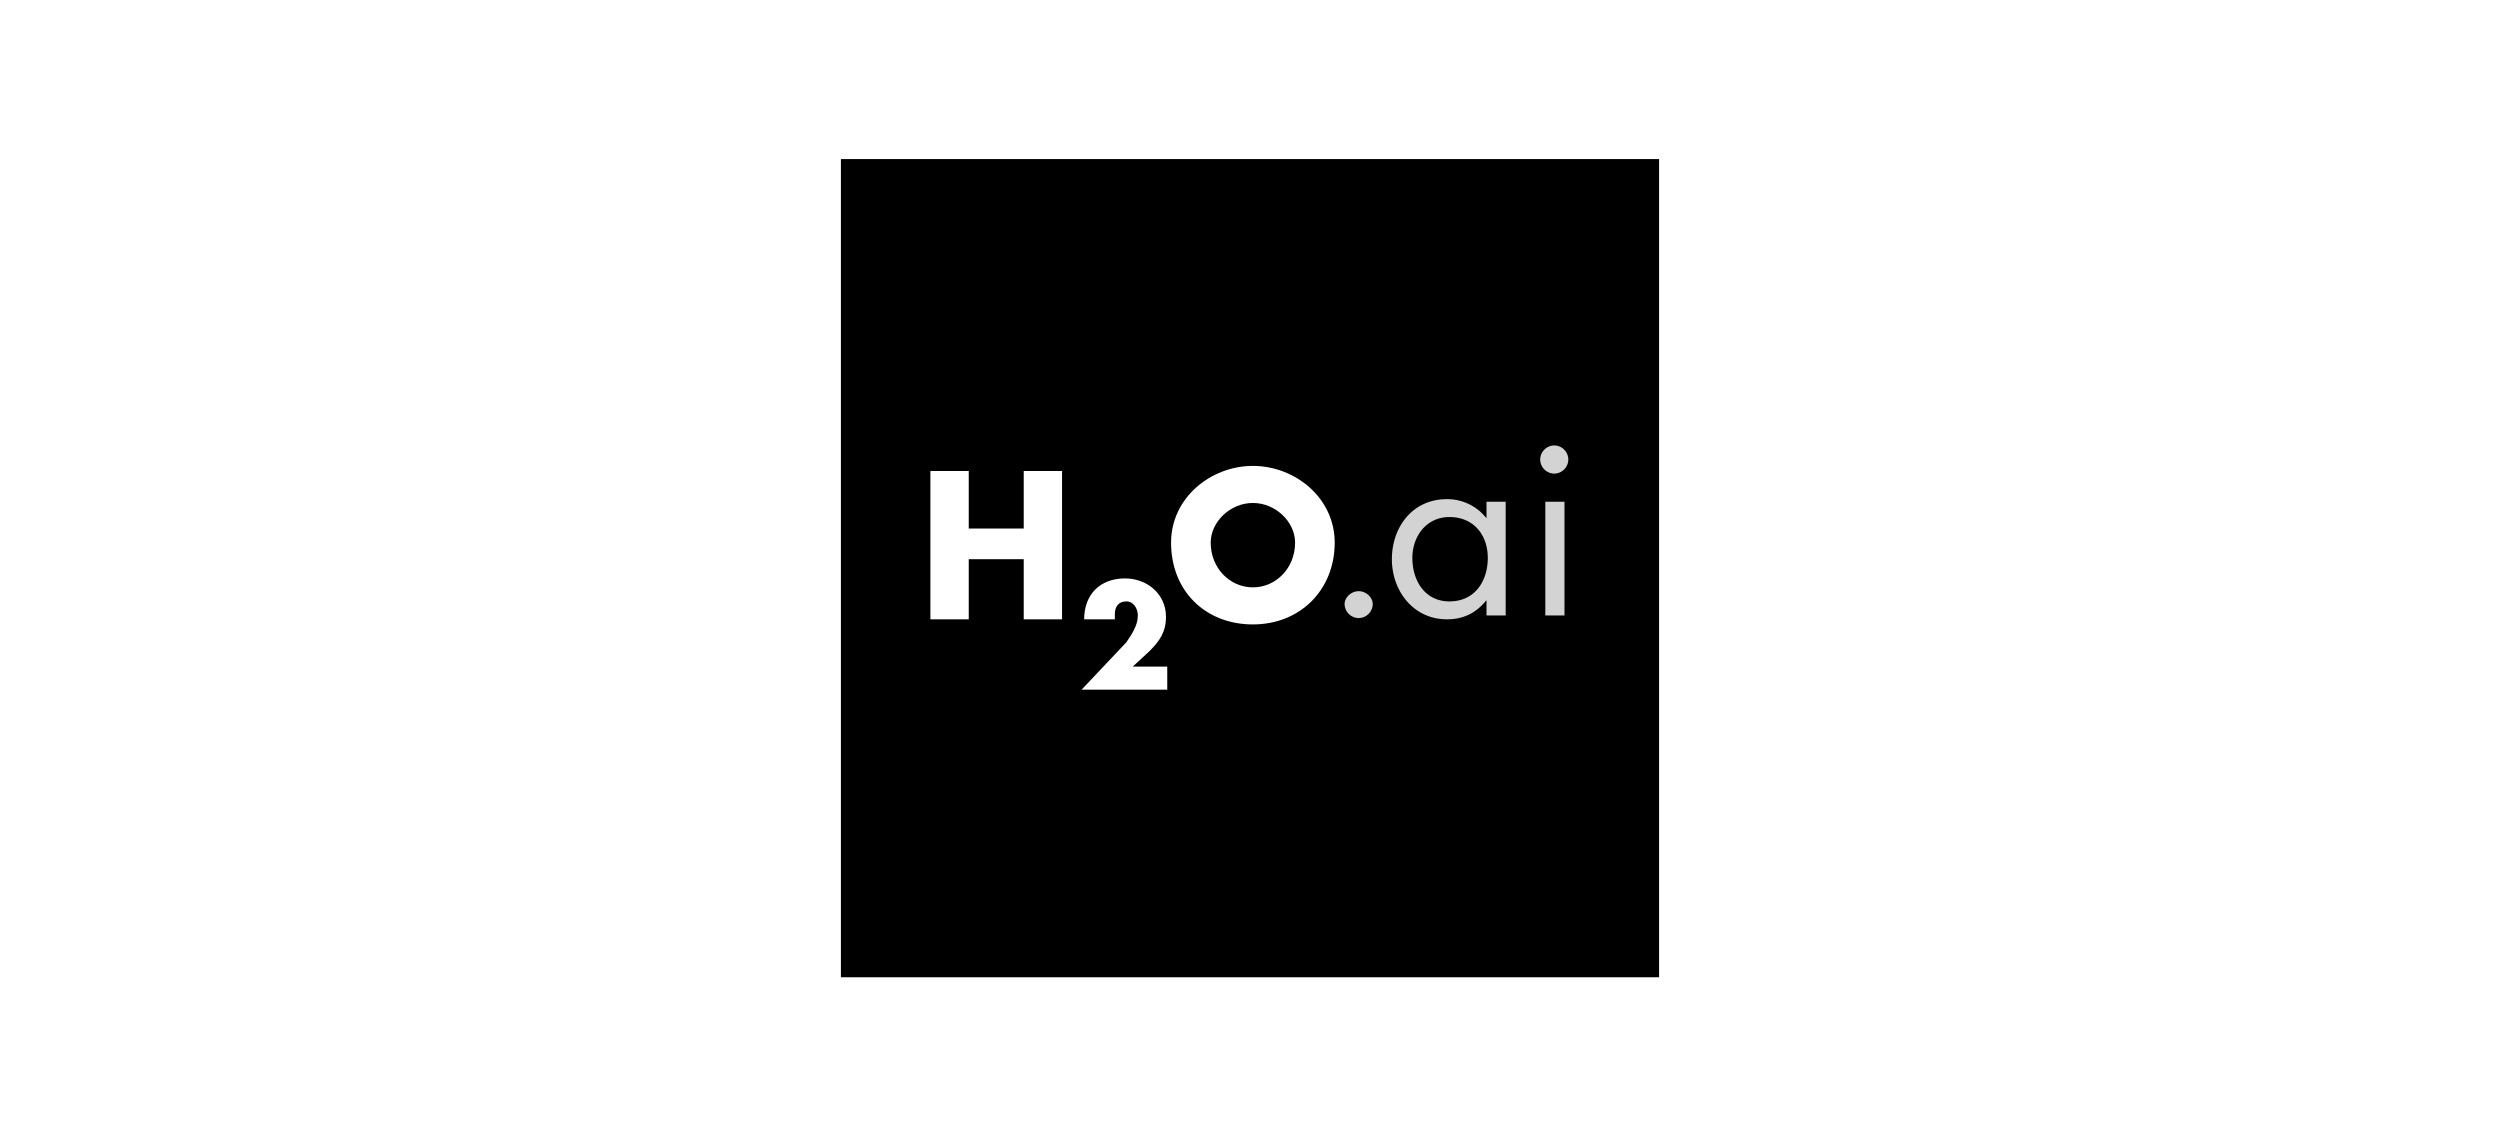 <svg xmlns="http://www.w3.org/2000/svg" width="110" height="50" version="1.1" viewBox="0 0 110 50"><g id="EXPERIMENTS" fill="none" fill-rule="evenodd" stroke="none" stroke-width="1"><g id="LOGOS" fill-rule="nonzero" transform="translate(-972 -972)"><g id="H2O" transform="translate(972 972)"><path id="BOX" fill="#FFF" d="M0 0h110v50H0z"/><g id="Logo" transform="translate(37 7)"><g id="H2O"><path id="Fill-1" fill="#000" d="M0 36h36V0H0z"/><path id="Fill-2" fill="#D3D3D3" d="M31.387 12.6a.624.624 0 0 0-.618.619c0 .337.281.619.619.619a.624.624 0 0 0 .618-.62.624.624 0 0 0-.619-.618Zm-.393 7.481h.843v-5.006h-.843v5.006Zm-4.219-4.331c1.069 0 1.688.788 1.688 1.8s-.563 1.912-1.688 1.912c-1.069 0-1.631-.9-1.631-1.912 0-.956.619-1.8 1.631-1.8Zm2.475-.675h-.844v.731a2.186 2.186 0 0 0-1.743-.843c-1.52 0-2.42 1.237-2.42 2.643 0 1.406.957 2.644 2.42 2.644.73 0 1.293-.281 1.743-.844v.675h.844v-5.006Zm-6.469 3.938c-.337 0-.618.28-.618.562 0 .338.28.619.618.619a.624.624 0 0 0 .619-.619c0-.281-.281-.563-.619-.563Z"/><path id="Fill-4" fill="#FFF" d="M5.625 16.256v-2.531H3.937v6.525h1.688v-2.644h2.419v2.644H9.73v-6.525H8.044v2.531z"/><g id="Group-9" fill="#FFF" transform="translate(10.59 13.5)"><path id="Fill-5" d="m2.25 8.831.731-.675c.45-.45.732-.844.732-1.519 0-1.012-.844-1.687-1.8-1.687-1.125 0-1.8.731-1.8 1.8h1.35v-.225c0-.338.168-.563.506-.563.337 0 .506.338.506.62 0 .45-.281.843-.506 1.18L0 9.845h3.769V8.83H2.25"/><path id="Fill-7" d="M7.537 1.631c1.013 0 1.857.844 1.857 1.744 0 1.125-.844 1.969-1.857 1.969-1.012 0-1.856-.844-1.856-1.969 0-.9.844-1.744 1.856-1.744m0-1.631c-1.856 0-3.6 1.406-3.6 3.375 0 2.138 1.52 3.6 3.6 3.6 2.082 0 3.6-1.519 3.6-3.6C11.137 1.406 9.394 0 7.537 0"/></g></g></g></g></g></g></svg>